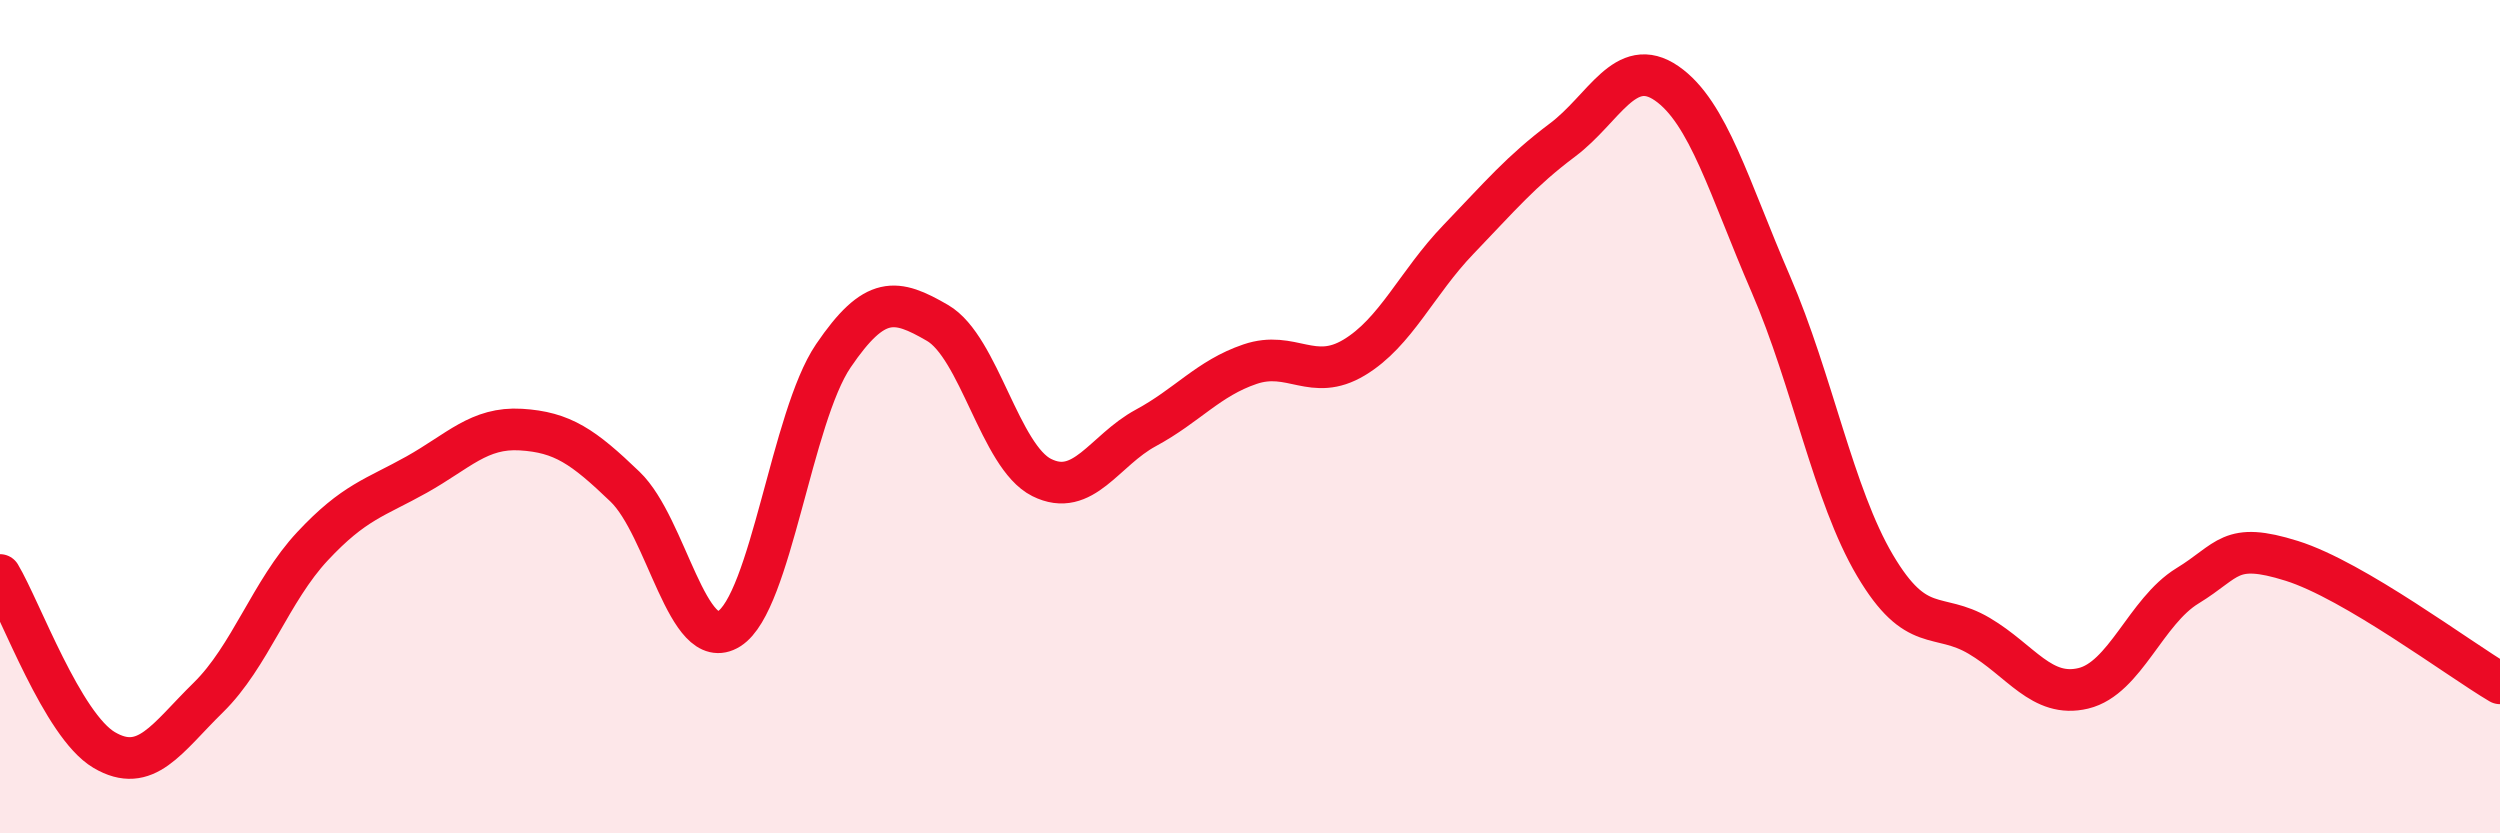 
    <svg width="60" height="20" viewBox="0 0 60 20" xmlns="http://www.w3.org/2000/svg">
      <path
        d="M 0,13.8 C 0.5,14.64 1.5,17.41 2.5,18 C 3.5,18.59 4,17.72 5,16.74 C 6,15.76 6.5,14.18 7.5,13.11 C 8.5,12.04 9,11.95 10,11.39 C 11,10.83 11.5,10.25 12.5,10.31 C 13.5,10.37 14,10.72 15,11.68 C 16,12.64 16.5,15.72 17.5,15.09 C 18.5,14.46 19,10.01 20,8.54 C 21,7.07 21.5,7.17 22.5,7.75 C 23.5,8.33 24,10.96 25,11.46 C 26,11.96 26.5,10.81 27.5,10.27 C 28.5,9.73 29,9.08 30,8.74 C 31,8.4 31.5,9.18 32.5,8.58 C 33.5,7.98 34,6.79 35,5.75 C 36,4.71 36.5,4.11 37.5,3.36 C 38.5,2.61 39,1.31 40,2 C 41,2.69 41.5,4.51 42.5,6.82 C 43.5,9.13 44,11.88 45,13.57 C 46,15.26 46.5,14.67 47.5,15.26 C 48.5,15.85 49,16.76 50,16.52 C 51,16.28 51.5,14.67 52.5,14.06 C 53.5,13.45 53.5,12.99 55,13.46 C 56.5,13.93 59,15.81 60,16.4L60 20L0 20Z"
        fill="#EB0A25"
        opacity="0.1"
        stroke-linecap="round"
        stroke-linejoin="round"
      />
      <path
        d="M 0,13.8 C 0.5,14.64 1.5,17.41 2.5,18 C 3.5,18.59 4,17.72 5,16.74 C 6,15.76 6.5,14.18 7.5,13.11 C 8.5,12.04 9,11.95 10,11.39 C 11,10.83 11.5,10.25 12.5,10.31 C 13.5,10.37 14,10.72 15,11.68 C 16,12.64 16.5,15.72 17.5,15.09 C 18.5,14.46 19,10.01 20,8.54 C 21,7.07 21.5,7.17 22.5,7.75 C 23.5,8.33 24,10.96 25,11.46 C 26,11.96 26.5,10.81 27.5,10.27 C 28.5,9.73 29,9.08 30,8.74 C 31,8.4 31.5,9.18 32.5,8.58 C 33.5,7.98 34,6.79 35,5.75 C 36,4.71 36.5,4.11 37.5,3.36 C 38.5,2.61 39,1.31 40,2 C 41,2.69 41.5,4.51 42.5,6.82 C 43.5,9.13 44,11.88 45,13.57 C 46,15.26 46.5,14.67 47.5,15.26 C 48.5,15.85 49,16.76 50,16.52 C 51,16.28 51.5,14.67 52.5,14.06 C 53.5,13.45 53.5,12.99 55,13.46 C 56.5,13.93 59,15.81 60,16.4"
        stroke="#EB0A25"
        stroke-width="1"
        fill="none"
        stroke-linecap="round"
        stroke-linejoin="round"
      />
    </svg>
  
